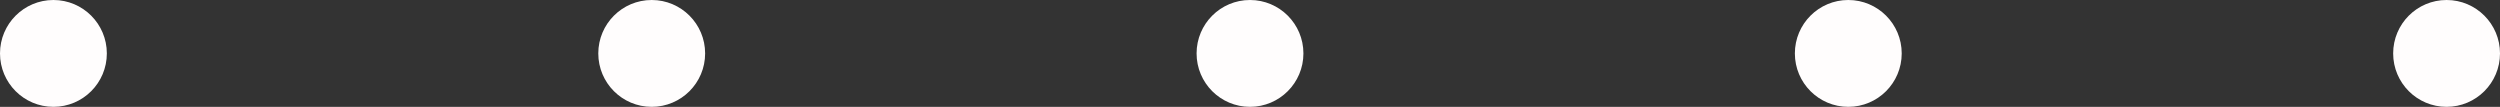 <?xml version="1.0" encoding="UTF-8"?> <svg xmlns="http://www.w3.org/2000/svg" width="234" height="10" viewBox="0 0 234 10" fill="none"><rect x="0" y="0" width="234" height="10" fill="#333333" stroke="none"/> <circle cx="5" cy="5" r="5" fill="#FFFDFD"></circle> <circle cx="61" cy="5" r="5" fill="#FFFDFD"></circle> <circle cx="117" cy="5" r="5" fill="#FFFDFD"></circle> <circle cx="173" cy="5" r="5" fill="#FFFDFD"></circle> <circle cx="229" cy="5" r="5" fill="#FFFDFD"></circle> </svg> 